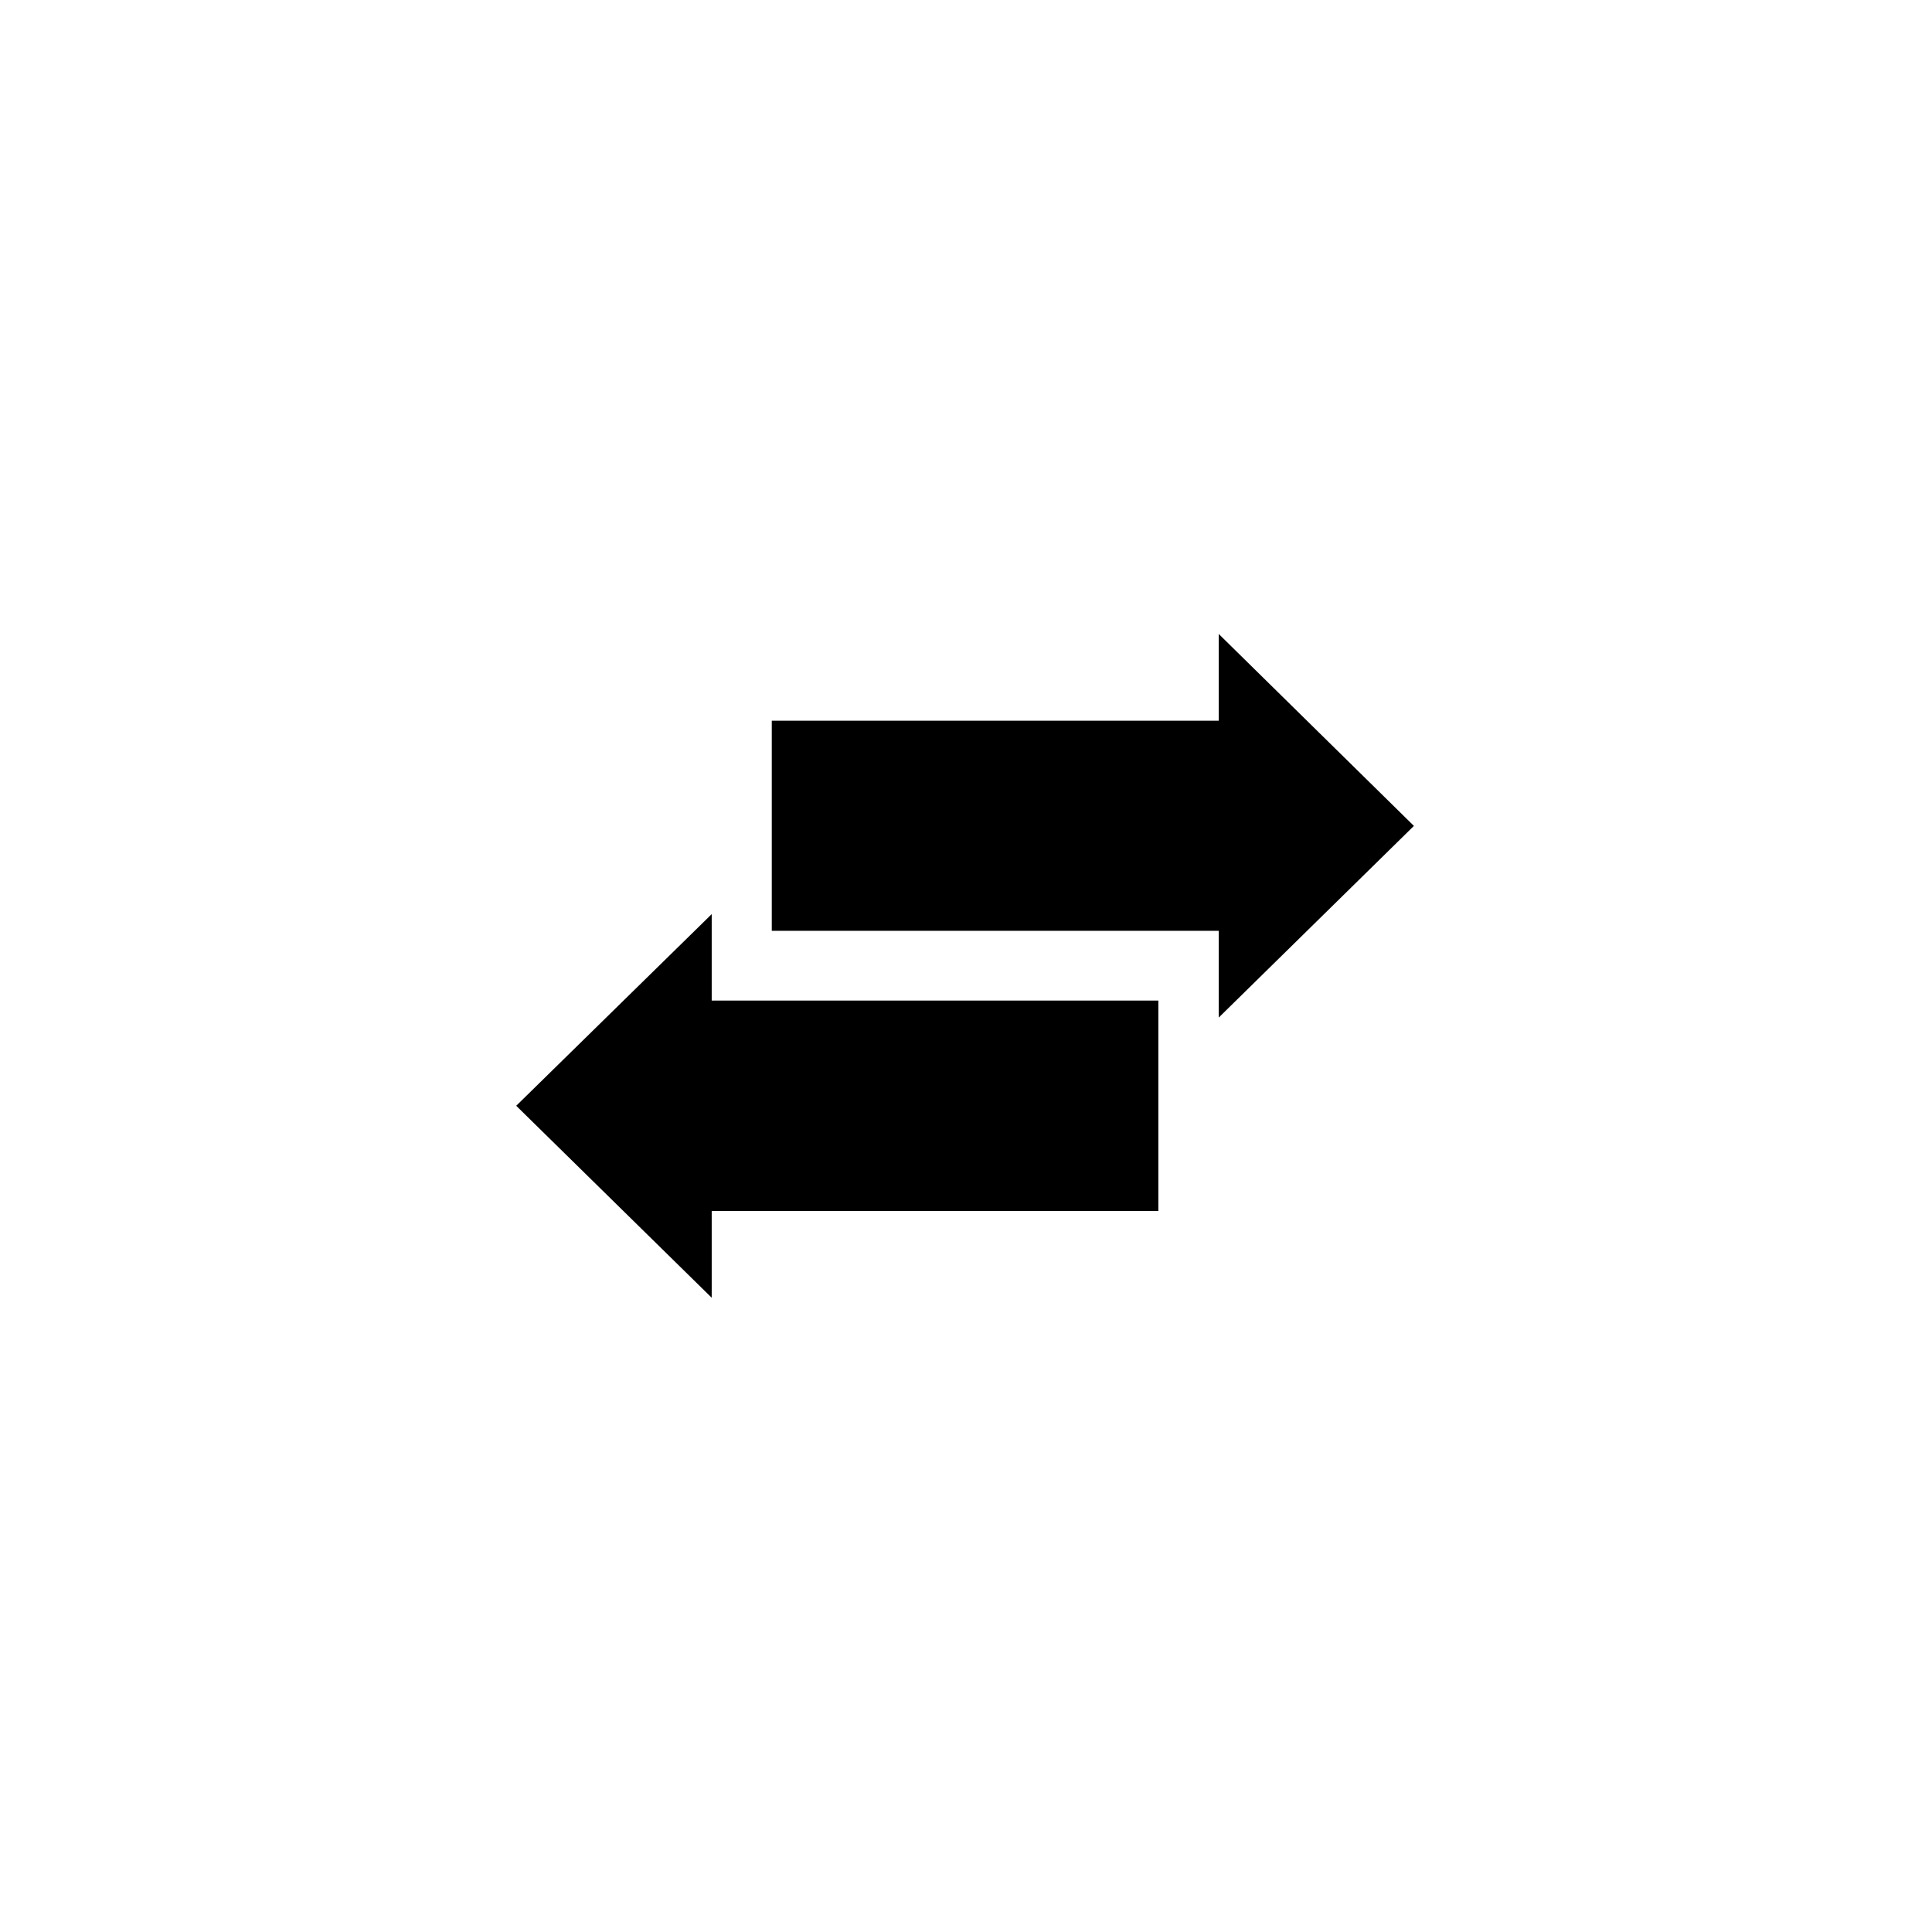 <svg xmlns="http://www.w3.org/2000/svg" width="500" height="500" viewBox="0 0 500 500"><g transform="translate(133.598,164.067)translate(116.151,85.888)rotate(0)translate(-116.151,-85.888) scale(2.654,2.654)" opacity="1"><defs class="defs"/><path transform="translate(-6.518,-18.014)" d="M31.438,46.963h43.583v8.459l19.033,-18.69l-19.033,-18.718v8.459h-43.583zM25.58,74.283h43.553v-20.519h-43.553v-8.43l-19.062,18.689l19.062,18.719z" fill="#000000" class="fill c1"/></g></svg>